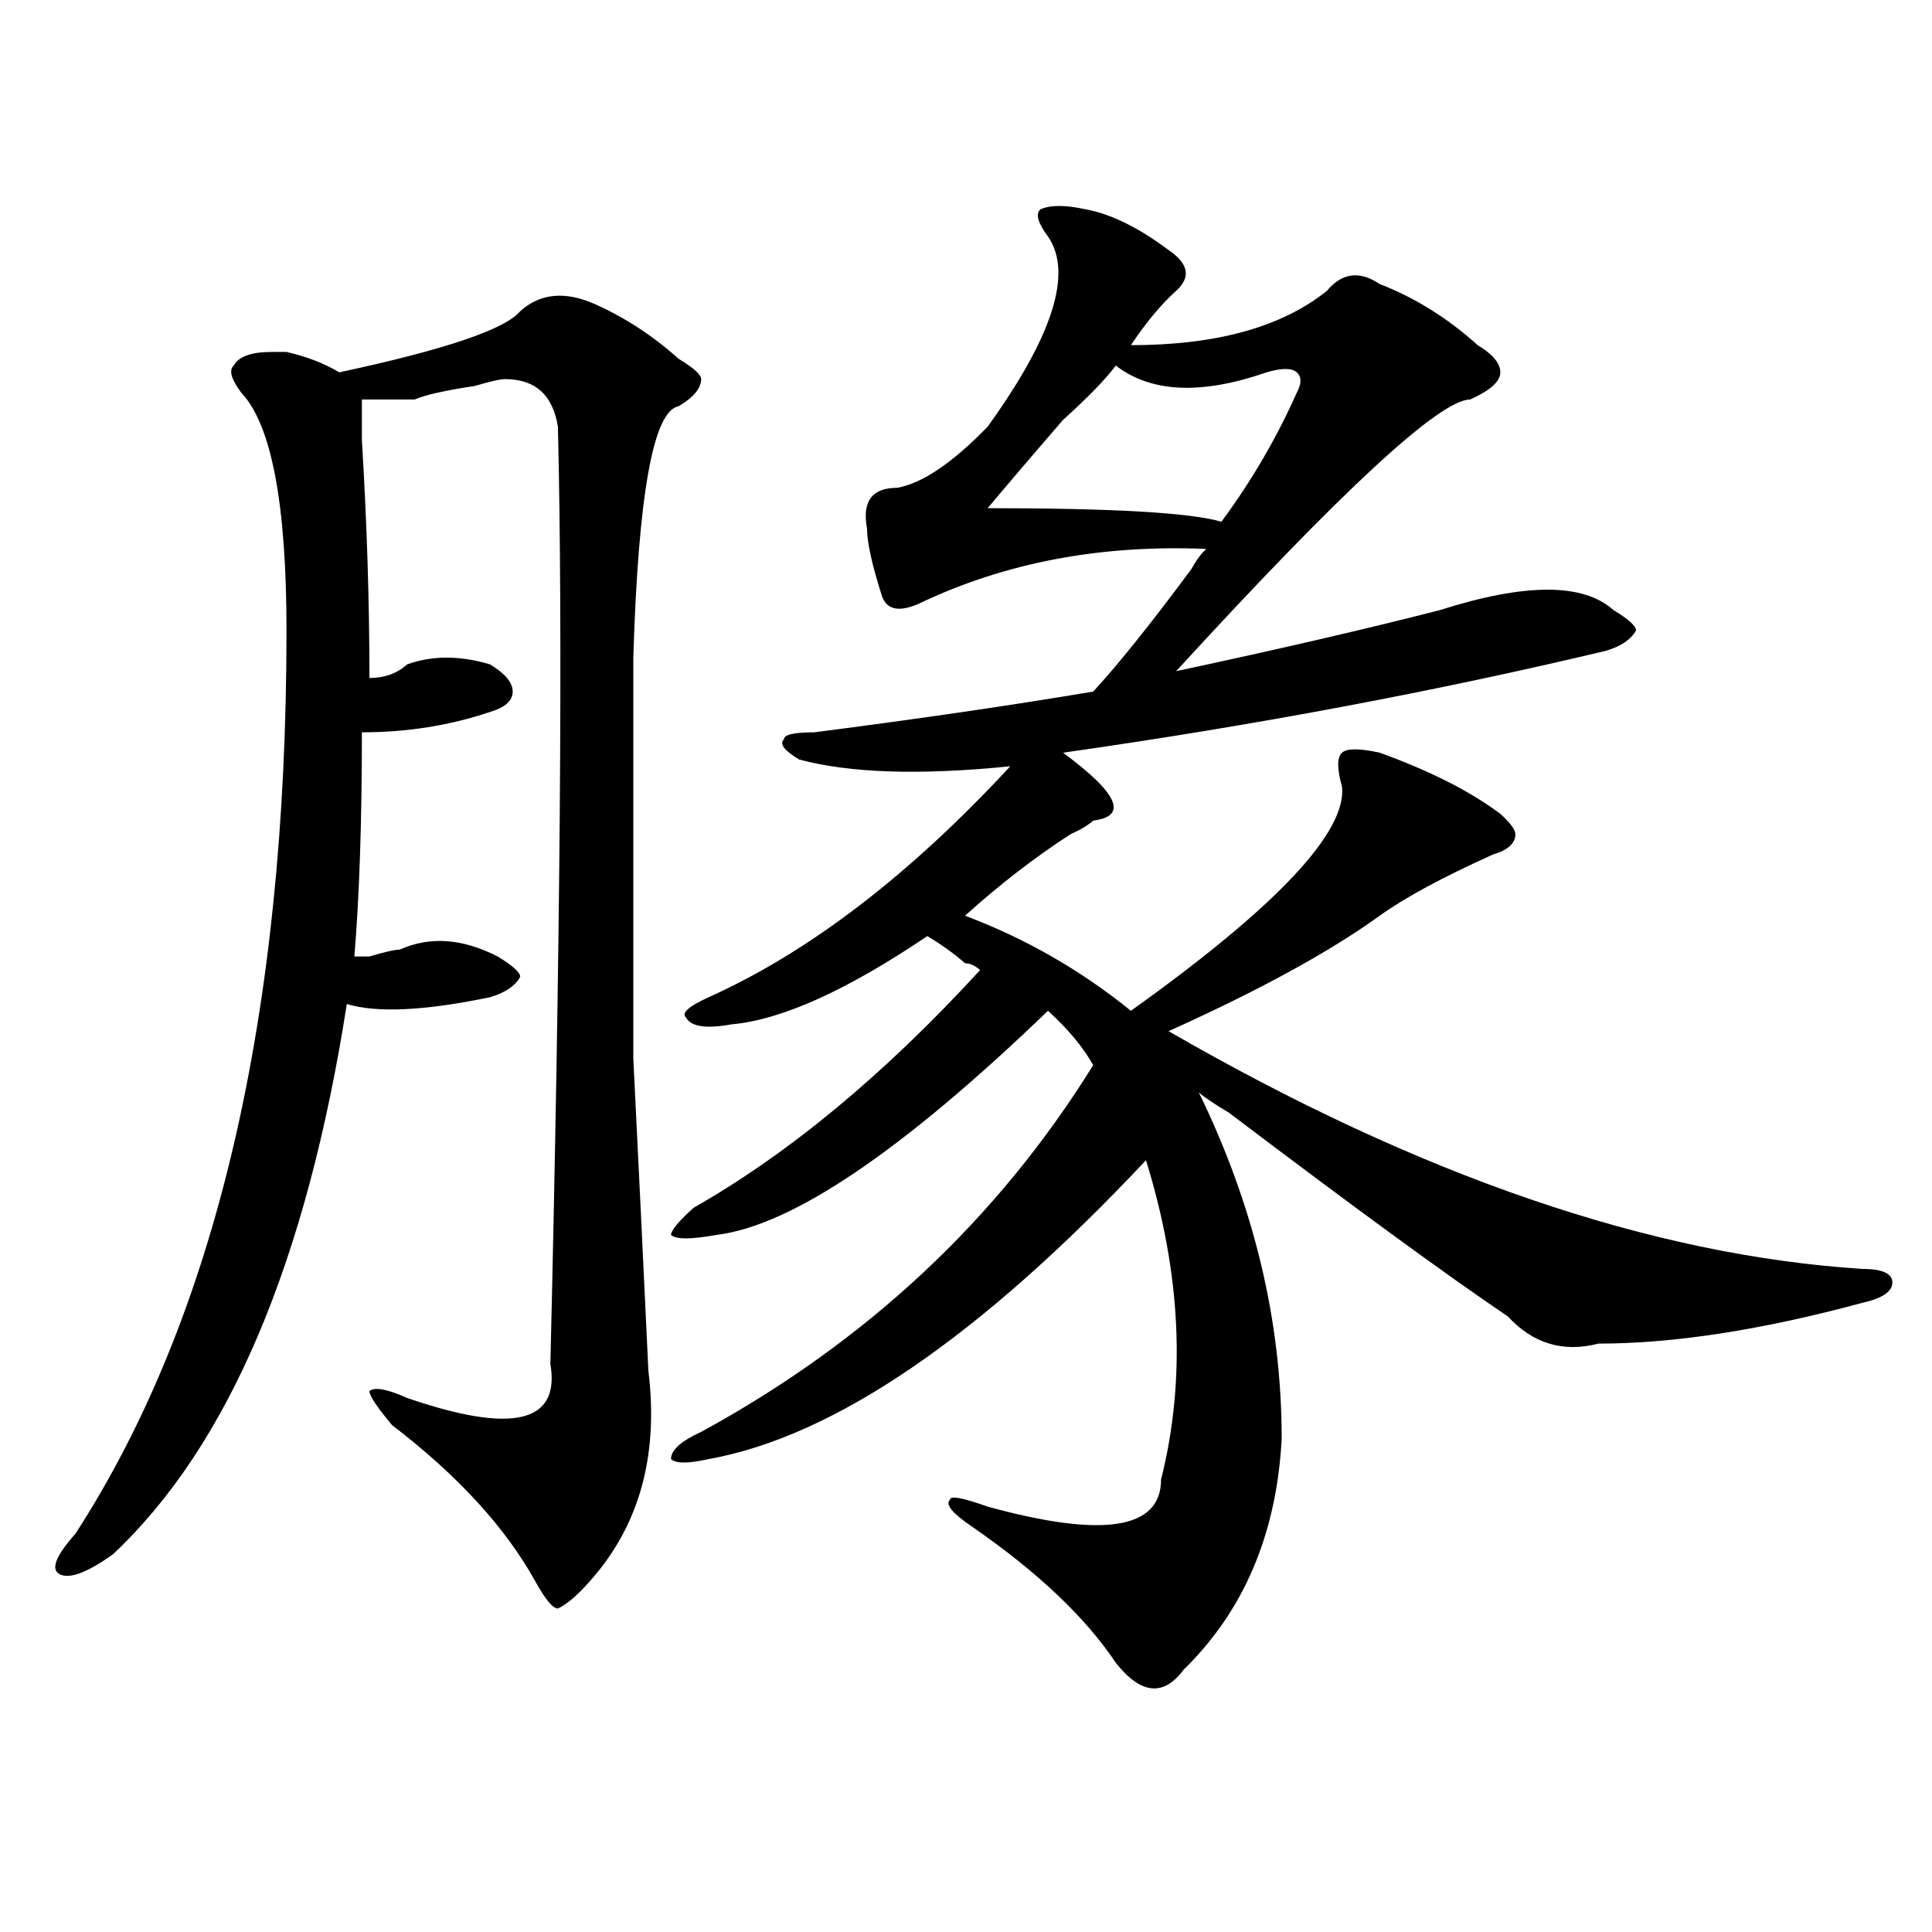 <?xml version="1.0" encoding="utf-8"?>
<!-- Generator: Adobe Illustrator 16.0.0, SVG Export Plug-In . SVG Version: 6.00 Build 0)  -->
<!DOCTYPE svg PUBLIC "-//W3C//DTD SVG 1.1//EN" "http://www.w3.org/Graphics/SVG/1.1/DTD/svg11.dtd">
<svg version="1.1" id="图层_1" xmlns="http://www.w3.org/2000/svg" xmlns:xlink="http://www.w3.org/1999/xlink" x="0px" y="0px"
	 width="1000px" height="1000px" viewBox="0 0 1000 1000" enable-background="new 0 0 1000 1000" xml:space="preserve">
<path d="M327.797,340.375c0,93.769,0,162.928,0,207.422c2.561,51.581,5.183,105.469,7.805,161.719
	c5.183,42.188-3.902,77.344-27.316,105.469c-7.805,9.338-14.329,15.216-19.512,17.578c-2.622,0-6.524-4.725-11.707-14.063
	c-15.609-28.125-40.365-55.041-74.145-80.859c-7.805-9.338-11.707-15.216-11.707-17.578c2.561-2.307,9.085-1.153,19.512,3.516
	c54.633,18.787,79.327,12.909,74.145-17.578c5.183-217.969,6.463-379.688,3.902-485.156c-2.622-16.37-11.707-24.609-27.316-24.609
	c-2.622,0-7.805,1.208-15.609,3.516c-15.609,2.362-26.036,4.724-31.219,7.031c-7.805,0-16.951,0-27.316,0c0,2.362,0,9.394,0,21.094
	c2.561,42.188,3.902,83.222,3.902,123.047c7.805,0,14.268-2.307,19.512-7.031c12.988-4.669,27.316-4.669,42.926,0
	c7.805,4.725,11.707,9.394,11.707,14.063c0,4.725-3.902,8.24-11.707,10.547c-20.853,7.031-42.926,10.547-66.34,10.547
	c0,46.912-1.342,85.584-3.902,116.016h7.805c7.805-2.307,12.988-3.516,15.609-3.516c15.609-7.031,32.499-5.822,50.73,3.516
	c7.805,4.725,11.707,8.24,11.707,10.547c-2.622,4.725-7.805,8.24-15.609,10.547c-33.841,7.031-58.535,8.24-74.145,3.516
	c-20.853,133.594-61.157,228.516-120.973,284.766c-13.049,9.338-22.134,12.854-27.316,10.547c-5.244-2.362-2.622-9.394,7.805-21.094
	c72.803-112.5,109.266-268.341,109.266-467.578c0-65.589-7.805-106.622-23.414-123.047c-5.244-7.031-6.524-11.7-3.902-14.063
	c2.561-4.669,9.085-7.031,19.512-7.031c2.561,0,5.183,0,7.805,0c10.365,2.362,19.512,5.878,27.316,10.547
	c54.633-11.7,85.852-22.247,93.656-31.641c10.365-9.339,23.414-10.547,39.023-3.516s29.877,16.425,42.926,28.125
	c7.805,4.724,11.707,8.239,11.707,10.547c0,4.724-3.902,9.394-11.707,14.063C338.163,212.659,330.358,256,327.797,340.375z
	 M561.938,108.344c12.988,2.362,27.316,9.394,42.926,21.094c10.365,7.031,11.707,14.063,3.902,21.094s-15.609,16.425-23.414,28.125
	c44.206,0,78.047-9.339,101.461-28.125c7.805-9.339,16.89-10.547,27.316-3.516c18.17,7.031,35.121,17.578,50.73,31.641
	c7.805,4.724,11.707,9.394,11.707,14.063c0,4.724-5.244,9.394-15.609,14.063c-15.609,0-66.34,46.911-152.191,140.625
	c54.633-11.7,100.119-22.247,136.582-31.641c44.206-14.063,74.145-14.063,89.754,0c7.805,4.725,11.707,8.24,11.707,10.547
	c-2.622,4.725-7.805,8.24-15.609,10.547c-88.473,21.094-182.13,38.672-280.969,52.734c28.597,21.094,33.78,32.85,15.609,35.156
	c-2.622,2.362-6.524,4.725-11.707,7.031c-18.231,11.756-36.463,25.818-54.633,42.188c31.219,11.756,59.816,28.125,85.852,49.219
	c75.425-53.888,111.826-92.56,109.266-116.016c-2.622-9.338-2.622-15.216,0-17.578c2.561-2.307,9.085-2.307,19.512,0
	c25.975,9.394,46.828,19.94,62.438,31.641c5.183,4.725,7.805,8.24,7.805,10.547c0,4.725-3.902,8.24-11.707,10.547
	c-26.036,11.756-45.548,22.303-58.535,31.641c-26.036,18.787-62.438,38.672-109.266,59.766
	c130.058,75.037,249.75,116.016,359.016,123.047c10.366,0,15.609,2.362,15.609,7.031c0,4.725-5.244,8.24-15.609,10.547
	c-52.072,14.063-97.559,21.094-136.582,21.094c-18.231,4.725-33.841,0-46.828-14.063c-31.219-21.094-79.388-56.25-144.387-105.469
	c-7.805-4.669-13.049-8.185-15.609-10.547c28.597,58.612,42.926,118.378,42.926,179.297c-2.622,49.219-19.512,89.044-50.73,119.531
	c-10.427,14.063-22.134,12.854-35.121-3.516c-15.609-23.456-40.365-46.912-74.145-70.313c-10.427-7.031-14.329-11.7-11.707-14.063
	c0-2.307,6.463-1.153,19.512,3.516c59.816,16.425,89.754,11.756,89.754-14.063c12.988-51.525,10.365-106.622-7.805-165.234
	c-85.852,91.406-161.338,142.987-226.336,154.688c-10.427,2.362-16.951,2.362-19.512,0c0-4.669,5.183-9.338,15.609-14.063
	C448.77,694.3,516.39,631.019,565.84,551.313c-5.244-9.338-13.049-18.731-23.414-28.125
	c-75.486,72.675-132.68,111.347-171.703,116.016c-13.049,2.362-20.853,2.362-23.414,0c0-2.307,3.902-7.031,11.707-14.063
	c49.389-28.125,98.839-69.104,148.289-123.047c-2.622-2.307-5.244-3.516-7.805-3.516c-5.244-4.669-11.707-9.338-19.512-14.063
	c-41.645,28.125-75.486,43.396-101.461,45.703c-13.049,2.362-20.853,1.209-23.414-3.516c-2.622-2.307,1.281-5.822,11.707-10.547
	c52.011-23.4,104.022-63.281,156.094-119.531c-46.828,4.725-83.291,3.516-109.266-3.516c-7.805-4.669-10.427-8.185-7.805-10.547
	c0-2.307,5.183-3.516,15.609-3.516c54.633-7.031,102.741-14.063,144.387-21.094c12.988-14.063,29.877-35.156,50.73-63.281
	c2.561-4.669,5.183-8.185,7.805-10.547c-54.633-2.307-104.083,7.031-148.289,28.125c-10.427,4.725-16.951,3.516-19.512-3.516
	c-5.244-16.369-7.805-28.125-7.805-35.156c-2.622-14.063,2.561-21.094,15.609-21.094c12.988-2.308,28.597-12.854,46.828-31.641
	c33.78-46.856,44.206-79.651,31.219-98.438c-5.244-7.031-6.524-11.7-3.902-14.063C543.707,106.036,551.511,106.036,561.938,108.344z
	 M577.547,189.203c-5.244,7.031-14.329,16.425-27.316,28.125c-18.231,21.094-31.219,36.364-39.023,45.703
	c64.998,0,105.363,2.362,120.973,7.031c15.609-21.094,28.597-43.341,39.023-66.797c2.561-4.669,2.561-8.185,0-10.547
	c-2.622-2.308-7.805-2.308-15.609,0C621.754,204.474,595.718,203.266,577.547,189.203z"/>
</svg>
